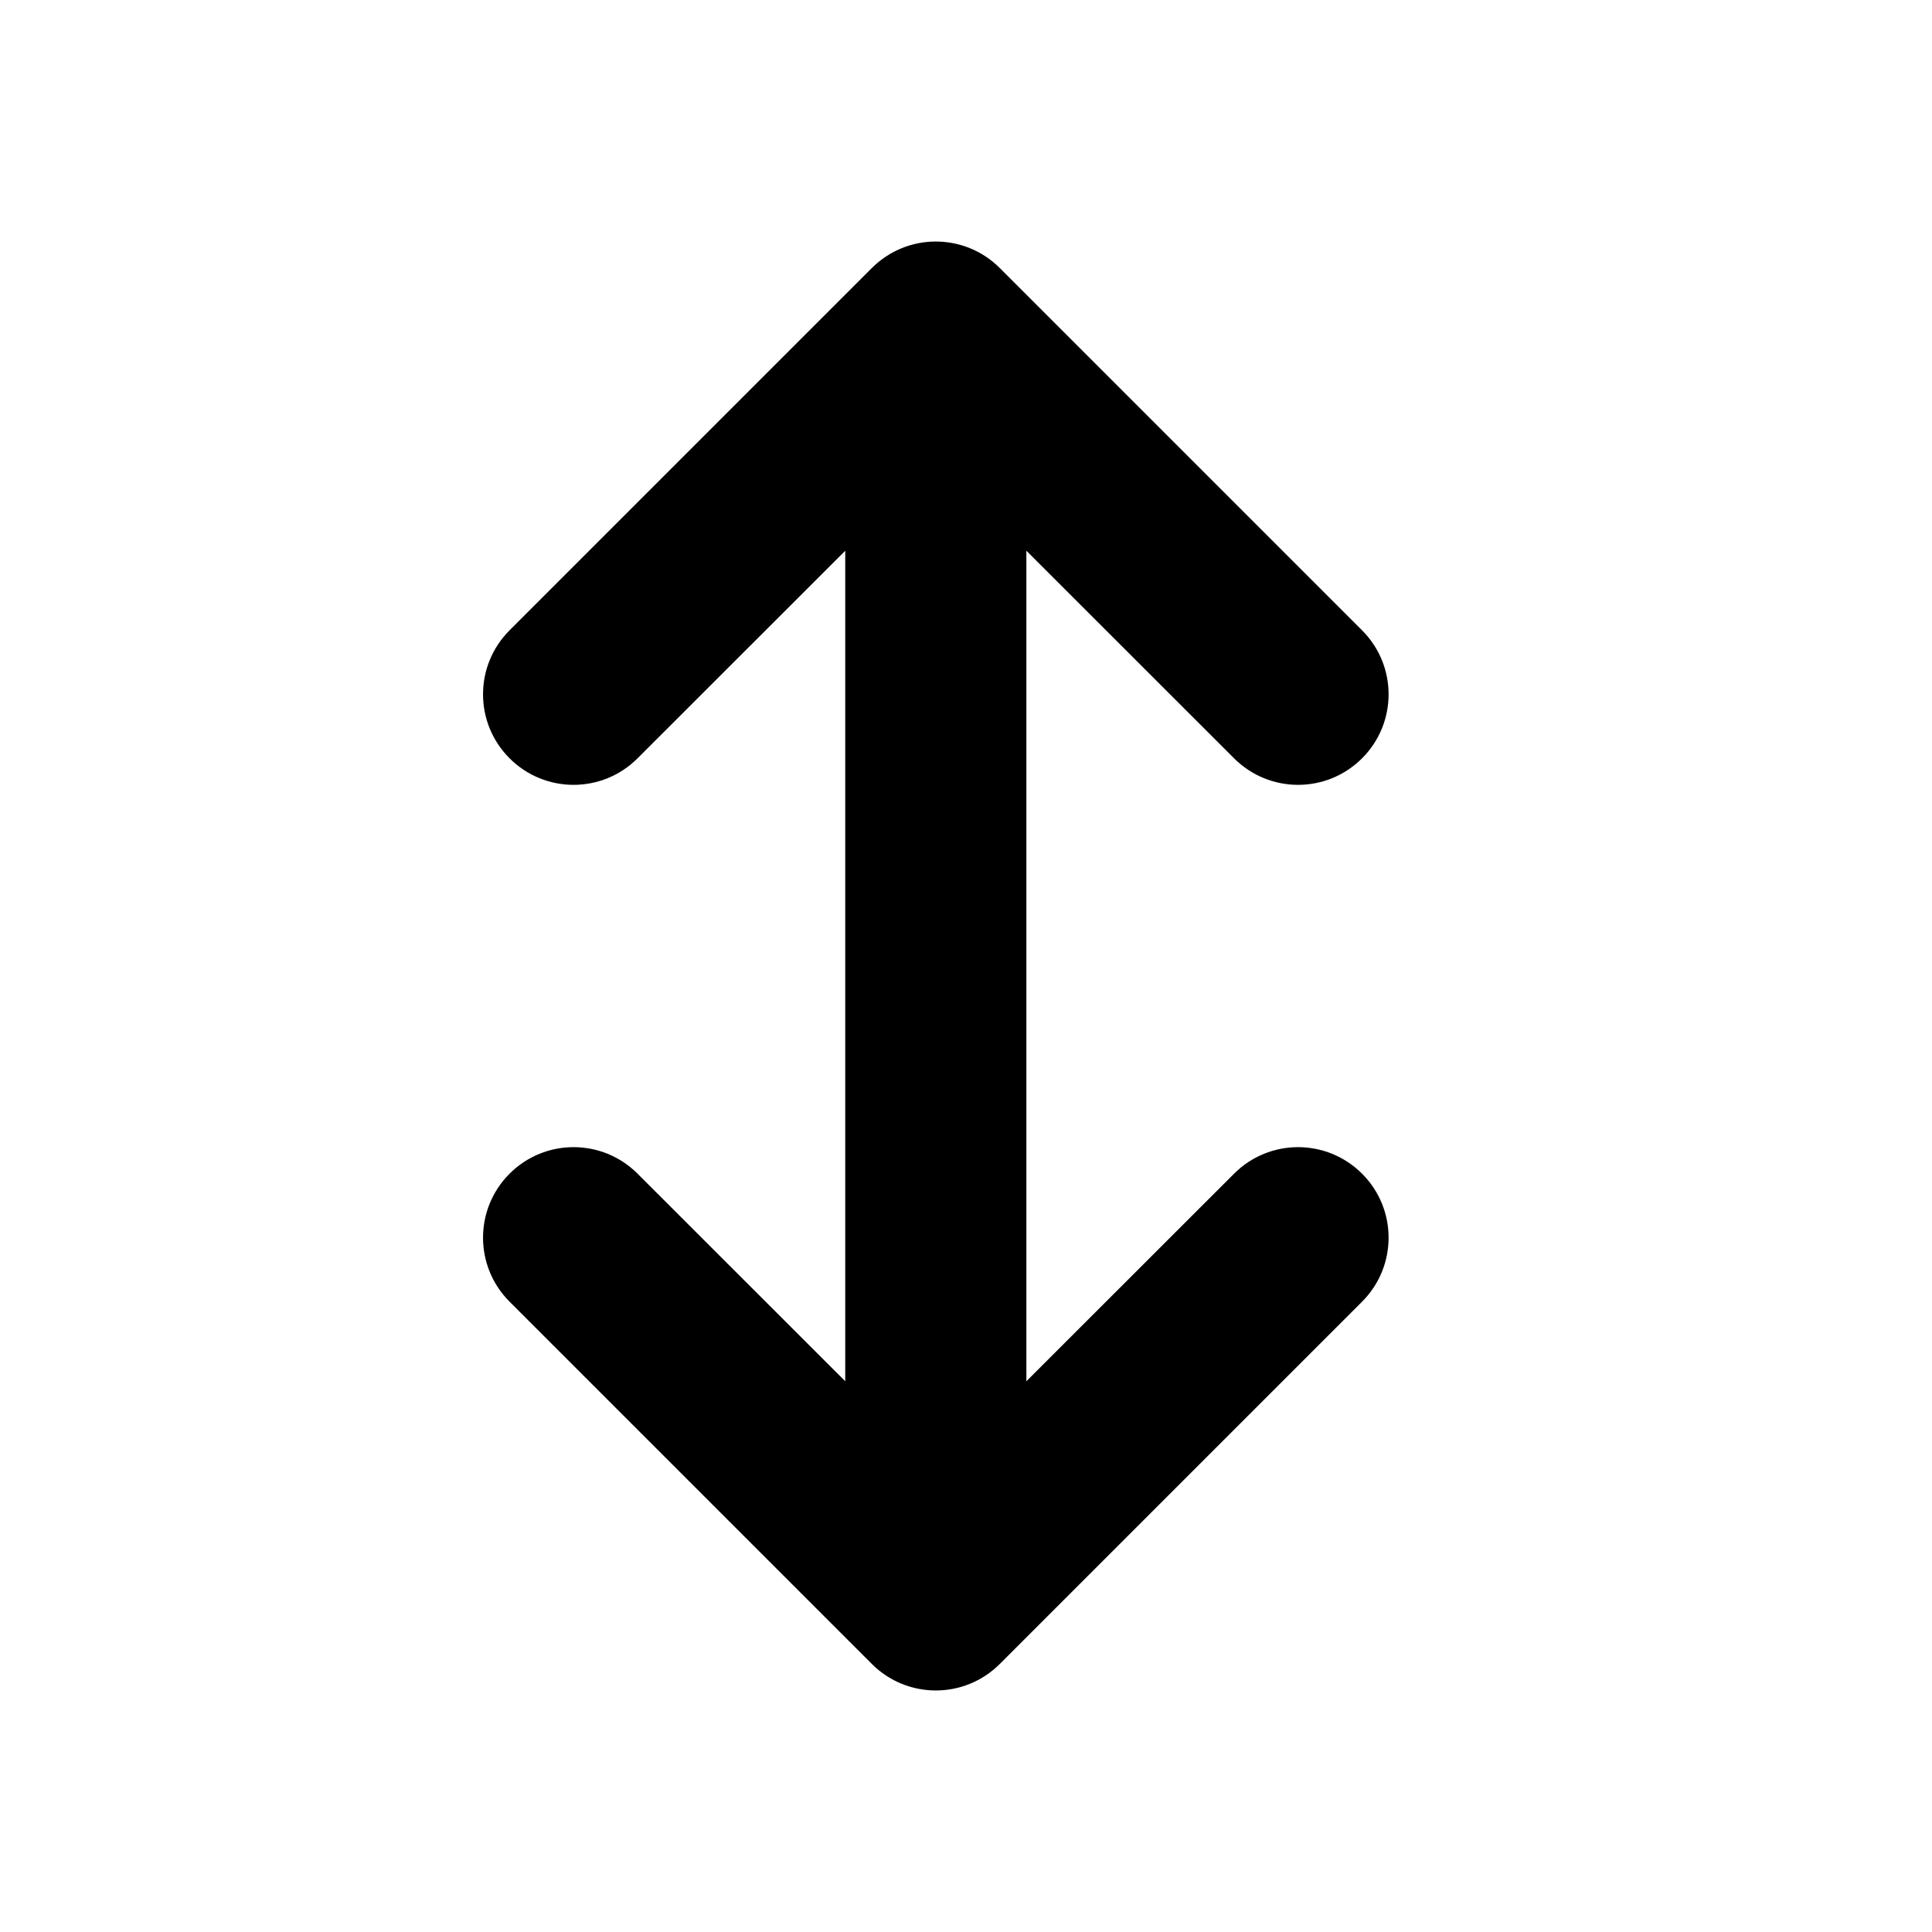 <svg xmlns="http://www.w3.org/2000/svg" viewBox="0 0 16 16" fill="none"><path d="M5.28 6.28C4.987 6.573 4.513 6.573 4.22 6.28C3.927 5.987 3.927 5.513 4.22 5.22L7.22 2.22C7.513 1.927 7.987 1.927 8.28 2.22L11.28 5.22C11.573 5.513 11.573 5.987 11.28 6.28C10.987 6.573 10.513 6.573 10.22 6.28L8.5 4.561V11.439L10.22 9.72C10.513 9.427 10.987 9.427 11.28 9.72C11.573 10.013 11.573 10.487 11.28 10.78L8.28 13.78C7.987 14.073 7.513 14.073 7.22 13.78L4.22 10.78C3.927 10.487 3.927 10.013 4.22 9.72C4.513 9.427 4.987 9.427 5.28 9.72L7 11.439V4.561L5.28 6.28Z" fill="currentColor"/></svg>
